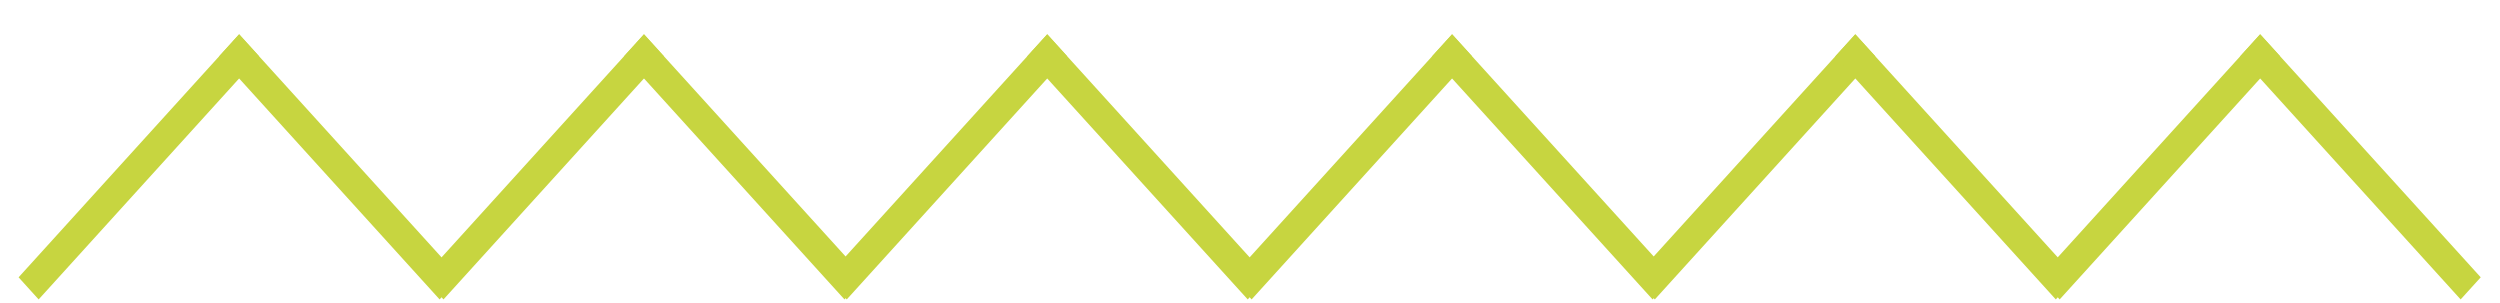 <?xml version="1.0" encoding="UTF-8"?> <svg xmlns="http://www.w3.org/2000/svg" width="66" height="8" viewBox="0 0 66 8" fill="none"> <path d="M0.491 7.321L6.313 0.905L6.842 1.488L1.02 7.905L0.491 7.321Z" fill="#C7D540"></path> <path d="M11.606 7.905L5.784 1.488L6.313 0.905L12.135 7.321L11.606 7.905Z" fill="#C7D540"></path> <path d="M11.179 7.321L17.001 0.905L17.53 1.488L11.708 7.905L11.179 7.321Z" fill="#C7D540"></path> <path d="M22.294 7.905L16.472 1.488L17.001 0.905L22.823 7.321L22.294 7.905Z" fill="#C7D540"></path> <path d="M21.824 7.321L27.647 0.905L28.176 1.488L22.354 7.905L21.824 7.321Z" fill="#C7D540"></path> <path d="M32.94 7.905L27.117 1.488L27.647 0.905L33.469 7.321L32.94 7.905Z" fill="#C7D540"></path> <path d="M32.512 7.321L38.335 0.905L38.864 1.488L33.042 7.905L32.512 7.321Z" fill="#C7D540"></path> <path d="M43.628 7.905L37.805 1.488L38.335 0.905L44.157 7.321L43.628 7.905Z" fill="#C7D540"></path> <path d="M43.158 7.321L48.98 0.905L49.51 1.488L43.687 7.905L43.158 7.321Z" fill="#C7D540"></path> <path d="M54.273 7.905L48.451 1.488L48.98 0.905L54.803 7.321L54.273 7.905Z" fill="#C7D540"></path> <path d="M53.846 7.321L59.668 0.905L60.198 1.488L54.375 7.905L53.846 7.321Z" fill="#C7D540"></path> <path d="M64.961 7.905L59.139 1.488L59.668 0.905L65.491 7.321L64.961 7.905Z" fill="#C7D540"></path> </svg> 